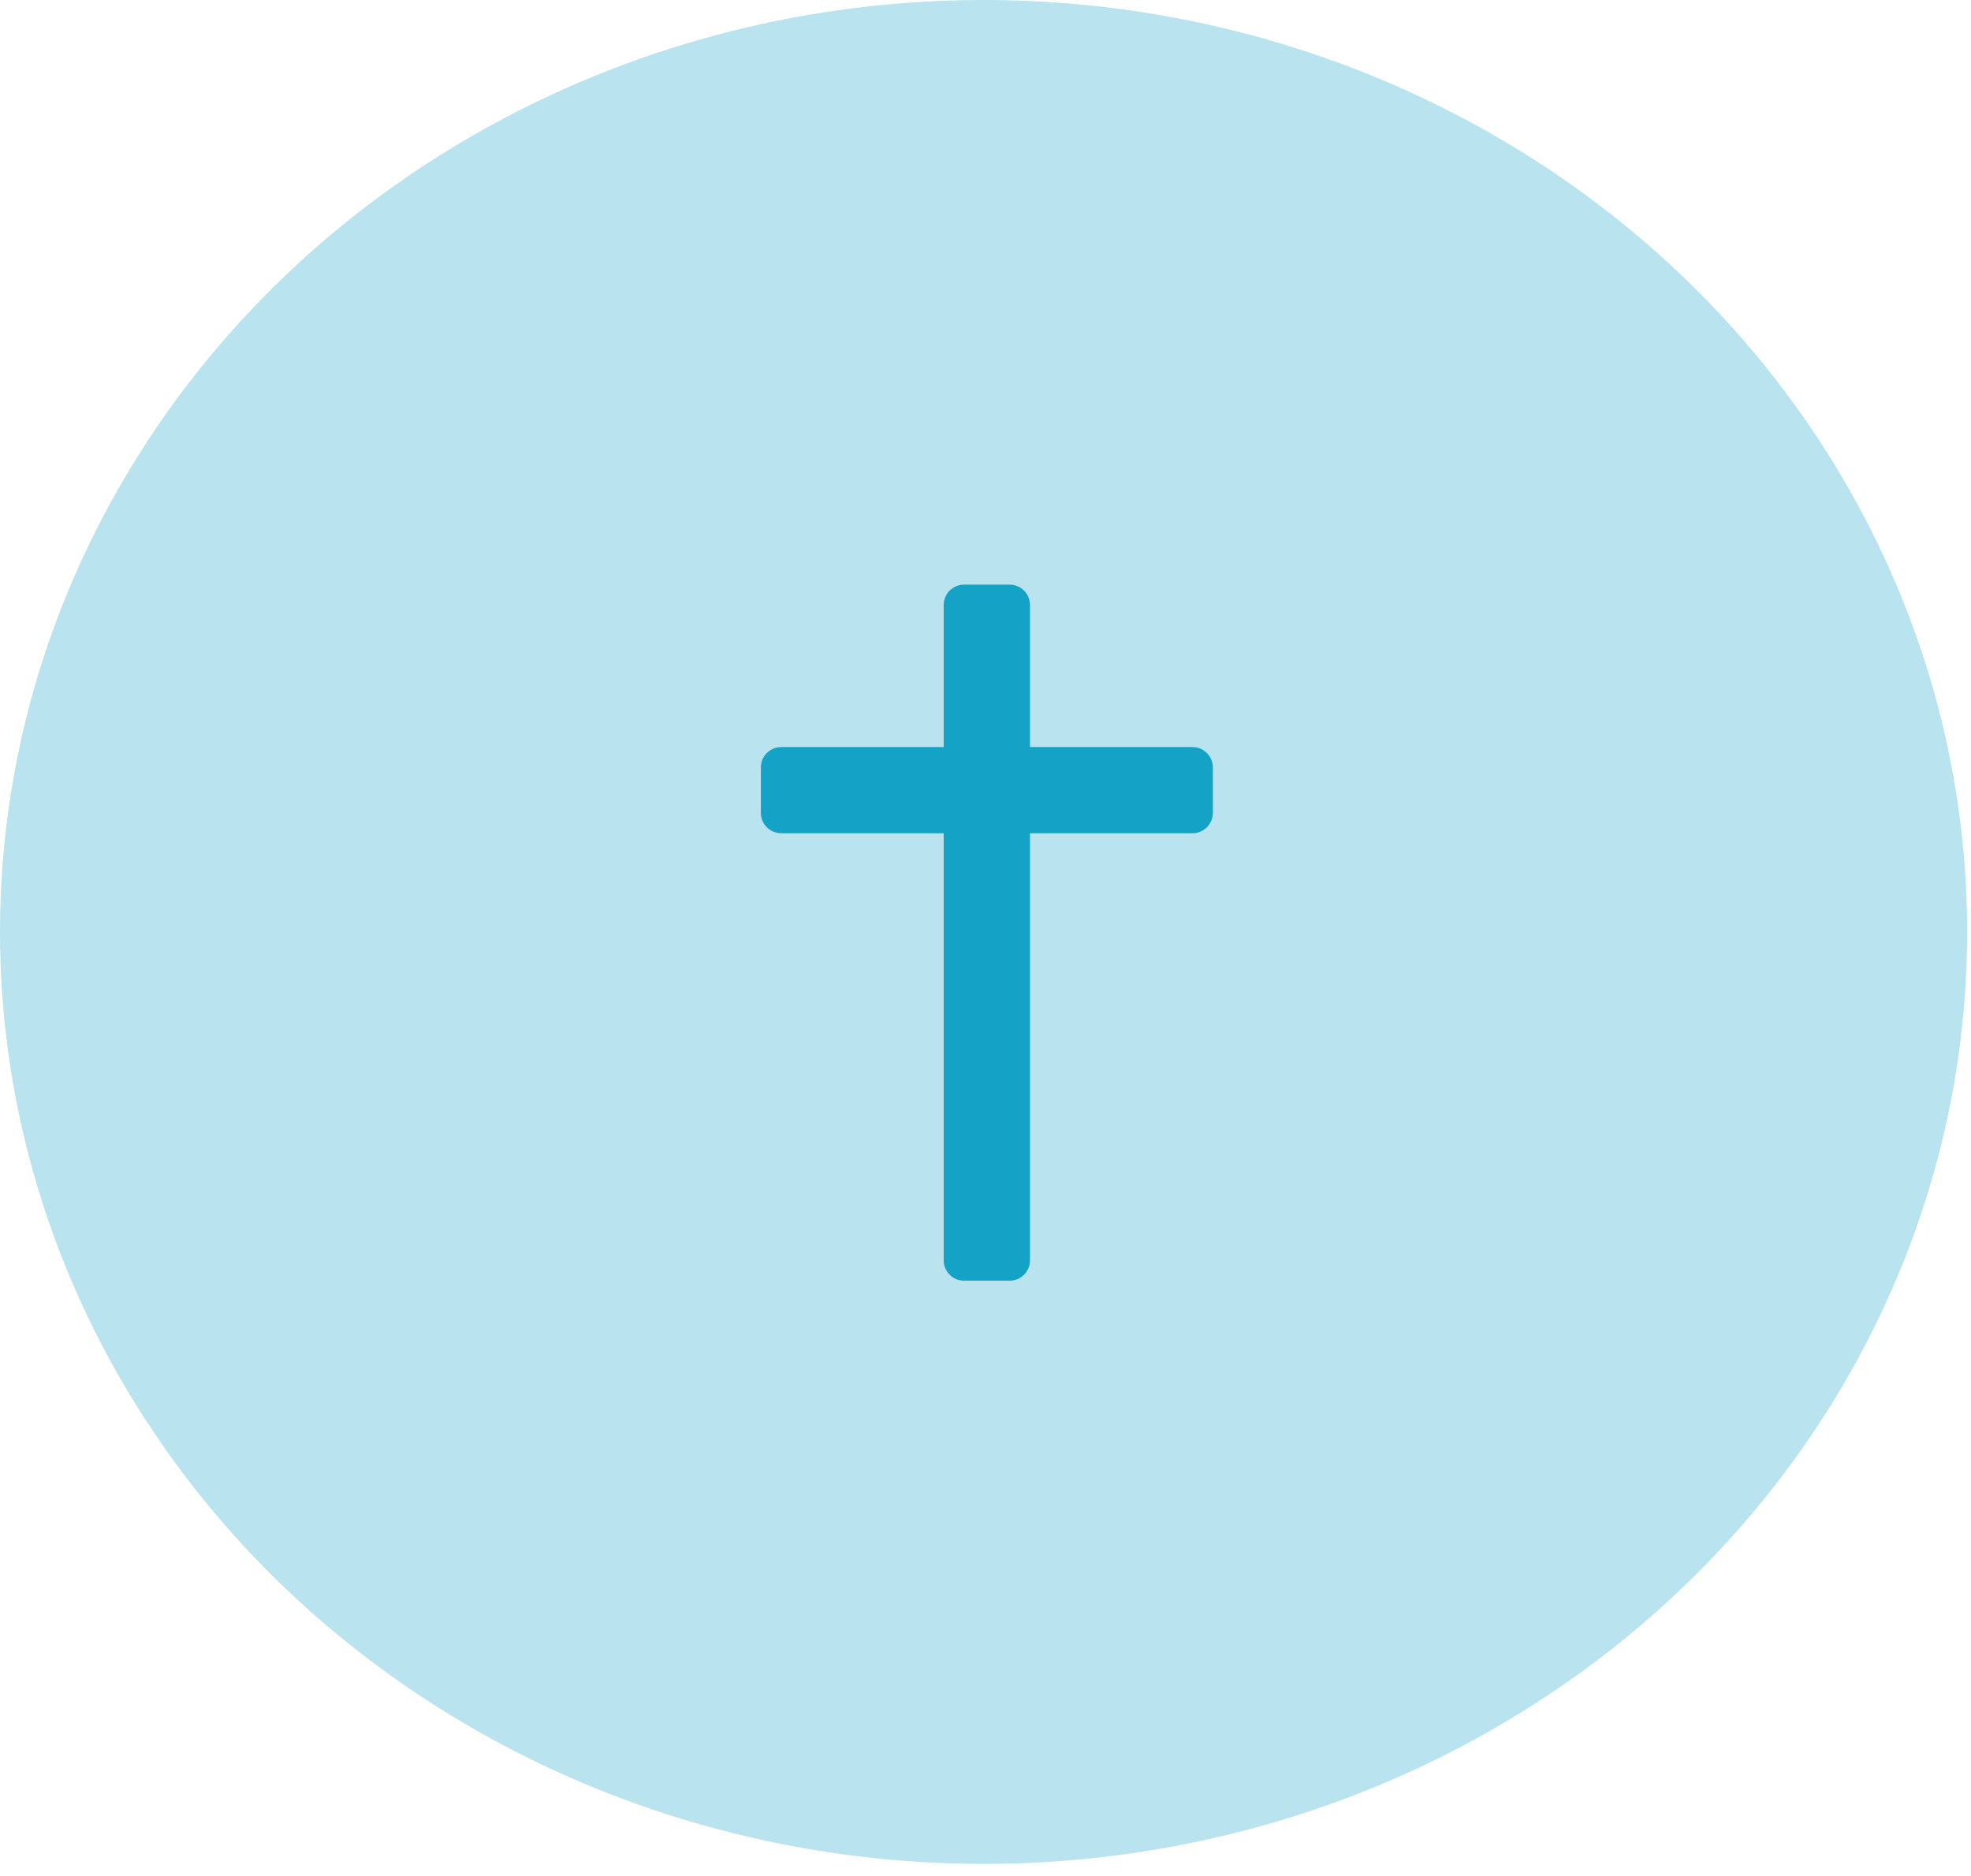 <?xml version="1.0" encoding="UTF-8"?>
<svg xmlns="http://www.w3.org/2000/svg" width="145" height="138" viewBox="0 0 145 138" fill="none">
  <ellipse cx="72.358" cy="68.545" rx="72.358" ry="68.545" fill="#B9E3EE"></ellipse>
  <g clip-path="url(#clip0_89_3813)">
    <path d="M87.725 54.946H75.772V44.498C75.772 43.671 75.101 43 74.273 43H70.925C70.097 43 69.425 43.671 69.425 44.498V54.946H57.473C56.644 54.946 55.973 55.617 55.973 56.444V59.788C55.973 60.615 56.644 61.286 57.473 61.286H69.425V92.699C69.425 93.526 70.097 94.197 70.925 94.197H74.273C75.101 94.197 75.772 93.526 75.772 92.699V61.286H87.725C88.553 61.286 89.225 60.615 89.225 59.788V56.444C89.225 55.617 88.553 54.946 87.725 54.946Z" fill="#14A3C7"></path>
  </g>
  <defs>
    <clipPath id="clip0_89_3813">
      <rect width="51.197" height="51.197" fill="white" transform="translate(47 43)"></rect>
    </clipPath>
  </defs>
</svg>
